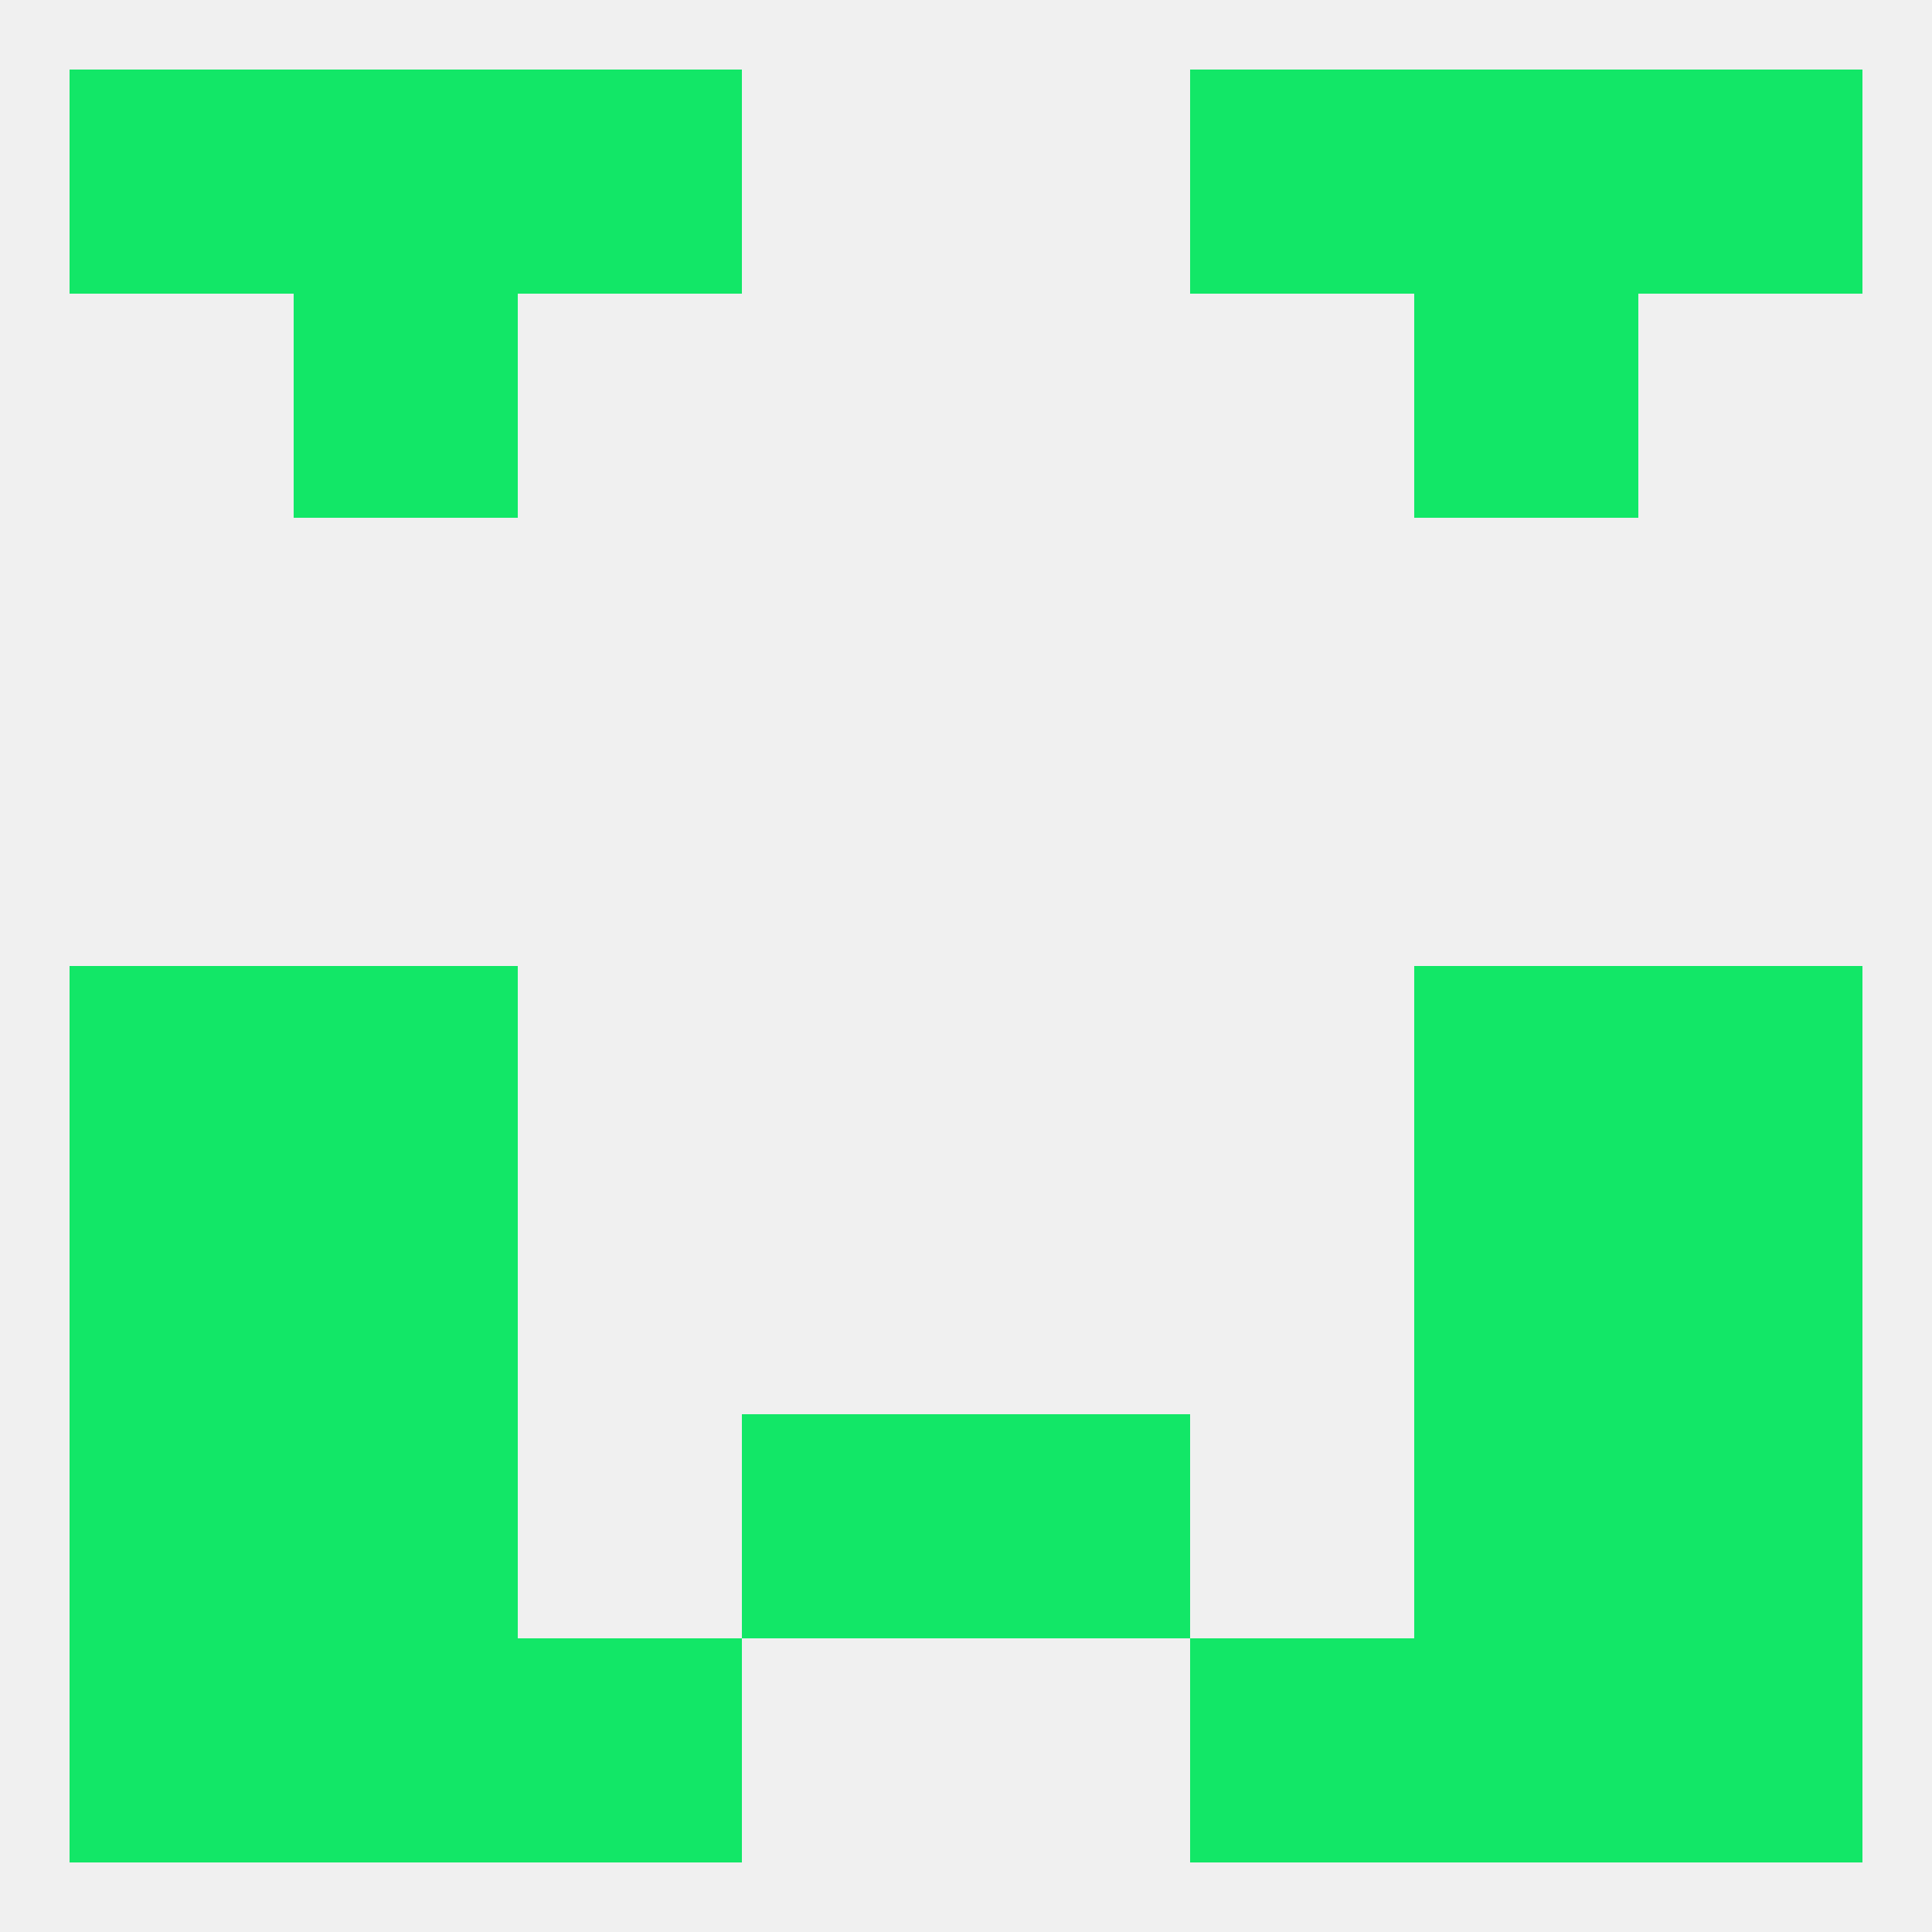 
<!--   <?xml version="1.0"?> -->
<svg version="1.1" baseprofile="full" xmlns="http://www.w3.org/2000/svg" xmlns:xlink="http://www.w3.org/1999/xlink" xmlns:ev="http://www.w3.org/2001/xml-events" width="250" height="250" viewBox="0 0 250 250" >
	<rect width="100%" height="100%" fill="rgba(240,240,240,255)"/>

	<rect x="9" y="9" width="29" height="29" fill="rgba(18,231,103,255)"/>
	<rect x="212" y="9" width="29" height="29" fill="rgba(18,231,103,255)"/>
	<rect x="38" y="9" width="29" height="29" fill="rgba(18,231,103,255)"/>
	<rect x="183" y="9" width="29" height="29" fill="rgba(18,231,103,255)"/>
	<rect x="67" y="9" width="29" height="29" fill="rgba(18,231,103,255)"/>
	<rect x="154" y="9" width="29" height="29" fill="rgba(18,231,103,255)"/>
	<rect x="38" y="38" width="29" height="29" fill="rgba(18,231,103,255)"/>
	<rect x="183" y="38" width="29" height="29" fill="rgba(18,231,103,255)"/>
	<rect x="9" y="125" width="29" height="29" fill="rgba(18,231,103,255)"/>
	<rect x="212" y="125" width="29" height="29" fill="rgba(18,231,103,255)"/>
	<rect x="38" y="125" width="29" height="29" fill="rgba(18,231,103,255)"/>
	<rect x="183" y="125" width="29" height="29" fill="rgba(18,231,103,255)"/>
	<rect x="212" y="154" width="29" height="29" fill="rgba(18,231,103,255)"/>
	<rect x="38" y="154" width="29" height="29" fill="rgba(18,231,103,255)"/>
	<rect x="183" y="154" width="29" height="29" fill="rgba(18,231,103,255)"/>
	<rect x="9" y="154" width="29" height="29" fill="rgba(18,231,103,255)"/>
	<rect x="96" y="183" width="29" height="29" fill="rgba(18,231,103,255)"/>
	<rect x="125" y="183" width="29" height="29" fill="rgba(18,231,103,255)"/>
	<rect x="38" y="183" width="29" height="29" fill="rgba(18,231,103,255)"/>
	<rect x="183" y="183" width="29" height="29" fill="rgba(18,231,103,255)"/>
	<rect x="9" y="183" width="29" height="29" fill="rgba(18,231,103,255)"/>
	<rect x="212" y="183" width="29" height="29" fill="rgba(18,231,103,255)"/>
	<rect x="183" y="212" width="29" height="29" fill="rgba(18,231,103,255)"/>
	<rect x="9" y="212" width="29" height="29" fill="rgba(18,231,103,255)"/>
	<rect x="212" y="212" width="29" height="29" fill="rgba(18,231,103,255)"/>
	<rect x="67" y="212" width="29" height="29" fill="rgba(18,231,103,255)"/>
	<rect x="154" y="212" width="29" height="29" fill="rgba(18,231,103,255)"/>
	<rect x="38" y="212" width="29" height="29" fill="rgba(18,231,103,255)"/>
</svg>